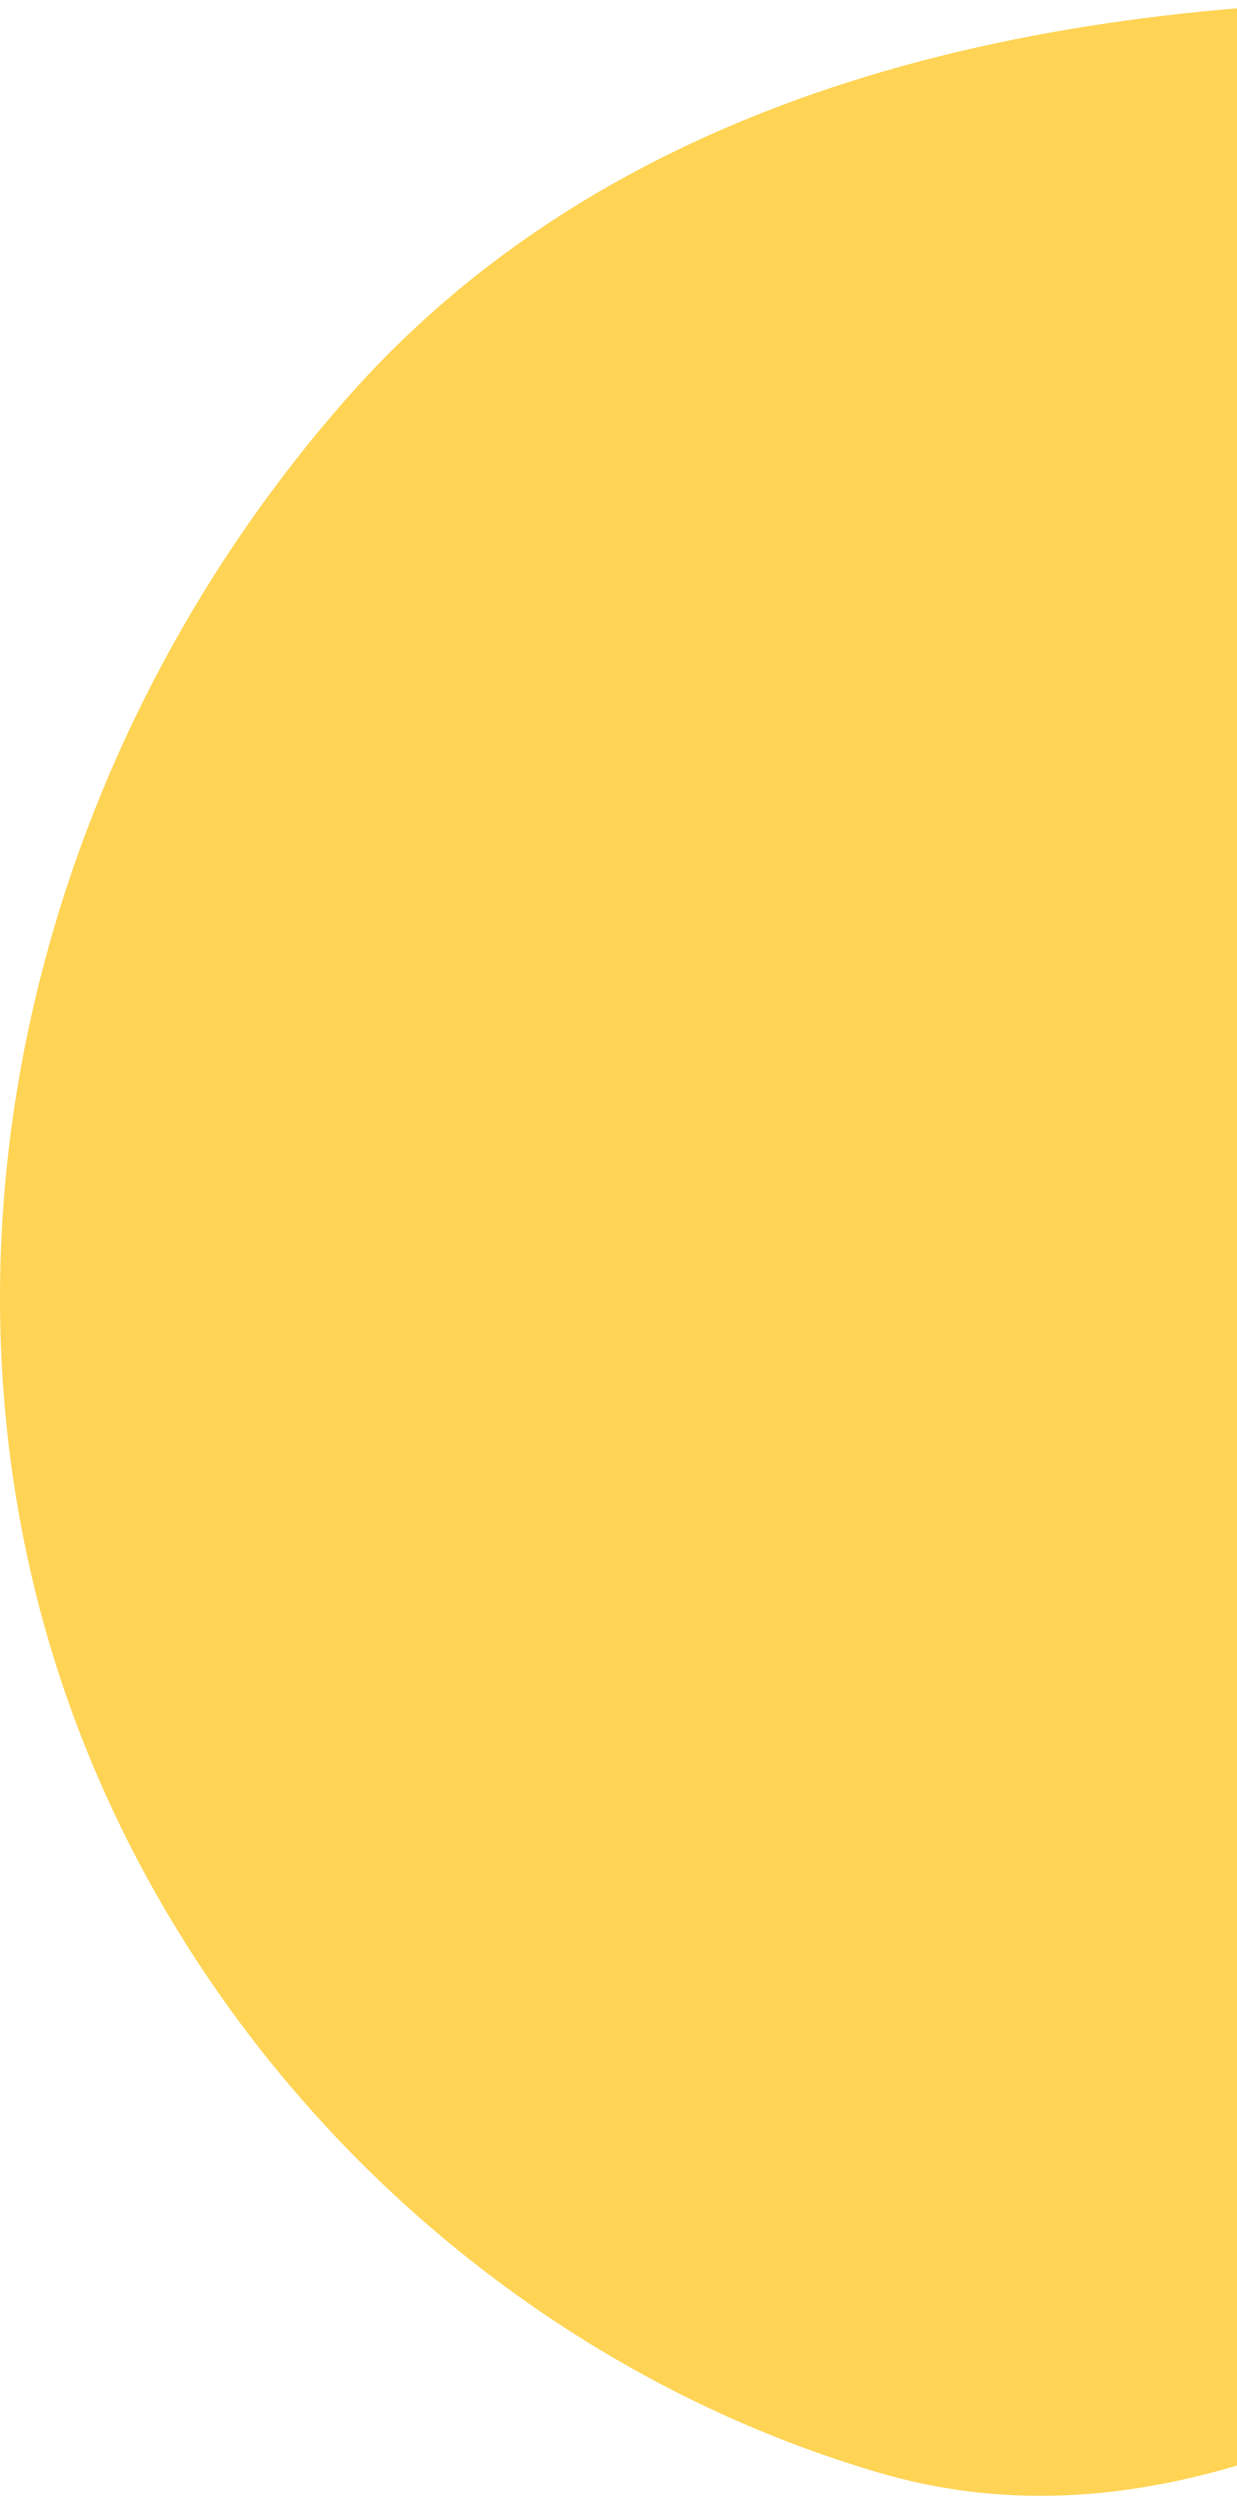 <svg xmlns="http://www.w3.org/2000/svg" width="296" height="598" viewBox="0 0 296 598" fill="none"><path fill-rule="evenodd" clip-rule="evenodd" d="M347.831 0.005C445.779 0.366 551.105 18.365 609.834 96.754C667.107 173.199 658.987 279.83 624.099 368.75C594.951 443.042 517.31 473.873 447.034 511.689C369.858 553.219 294.296 616.172 210.208 591.471C112.731 562.837 34.164 481.46 9.03 383.023C-16.794 281.883 14.235 173 83.395 94.813C148.668 21.022 249.314 -0.359 347.831 0.005Z" fill="#FFD455"></path></svg>